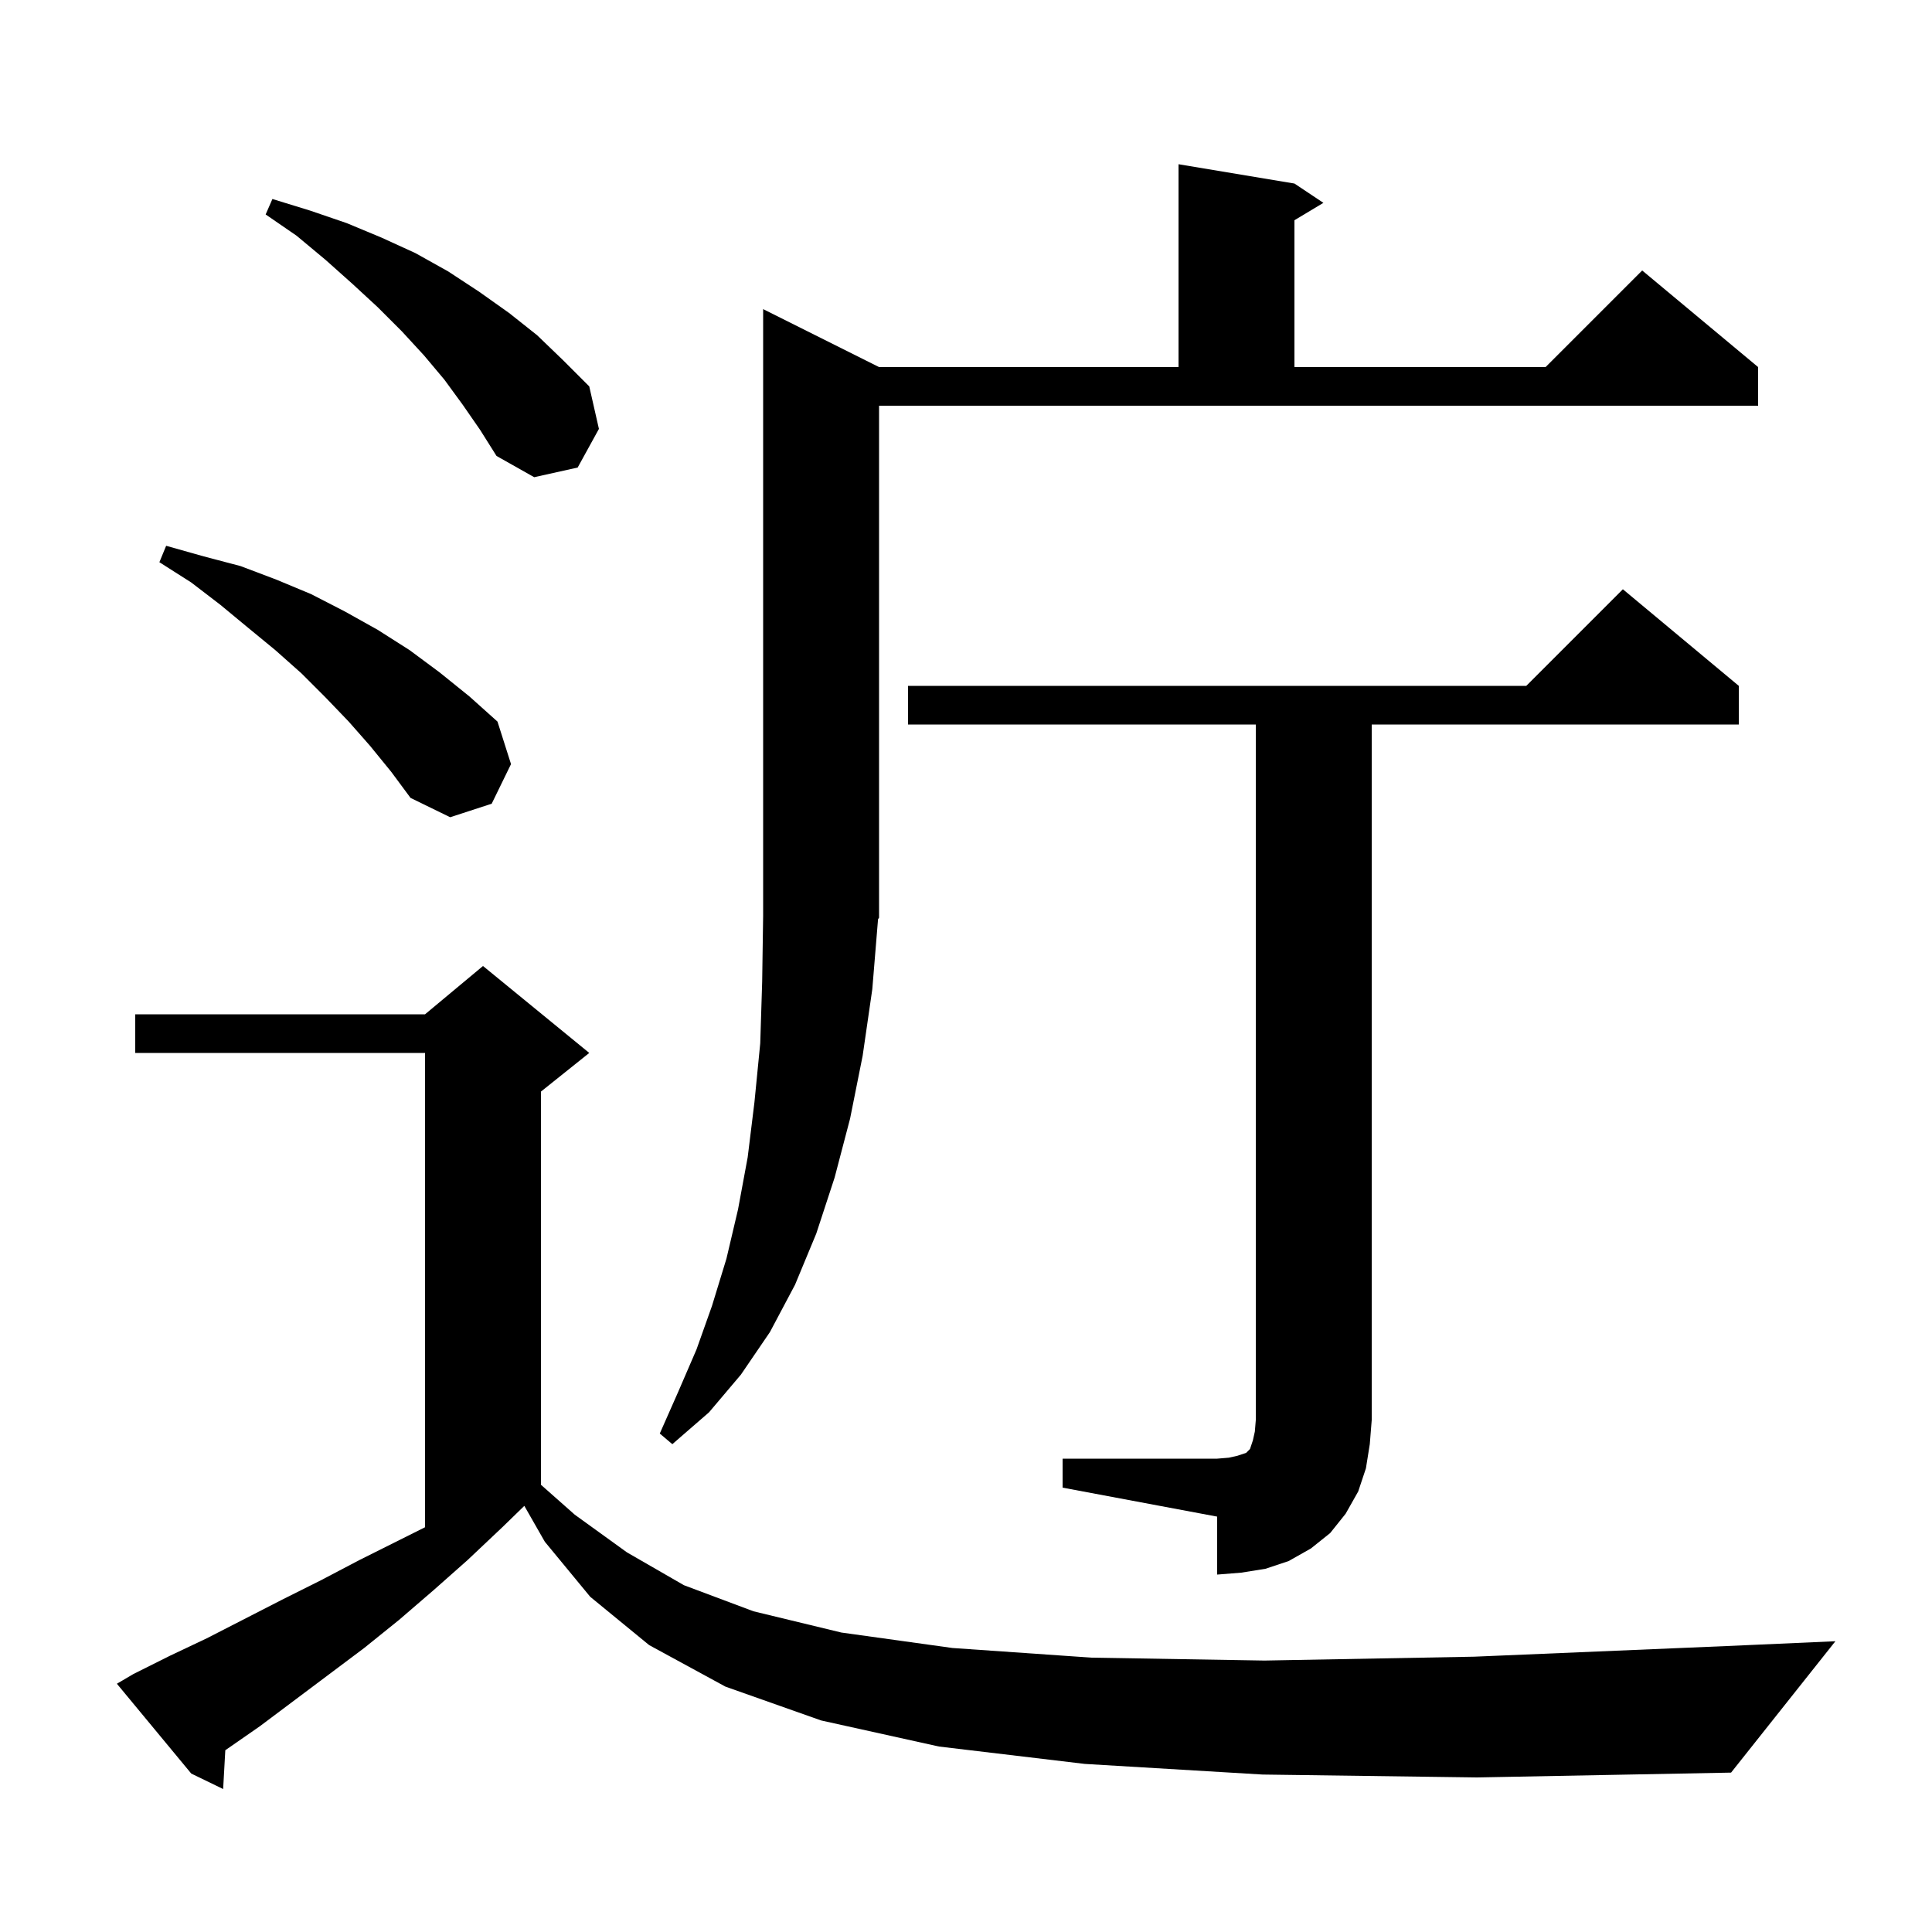 <svg xmlns="http://www.w3.org/2000/svg" xmlns:xlink="http://www.w3.org/1999/xlink" version="1.1" baseProfile="full" viewBox="0 0 200 200" width="200" height="200"><g fill="currentColor"><path d="M 130.7 183.7 L 112.3 182.6 L 97.2 180.8 L 85.0 178.1 L 75.1 174.6 L 67.2 170.3 L 61.1 165.3 L 56.4 159.6 L 54.278 155.887 L 52.0 158.1 L 48.4 161.5 L 44.9 164.6 L 41.3 167.7 L 37.7 170.6 L 26.9 178.7 L 23.323 181.184 L 23.1 185.2 L 19.8 183.6 L 12.1 174.3 L 13.8 173.3 L 17.6 171.4 L 21.4 169.6 L 29.2 165.6 L 33.2 163.6 L 37.2 161.5 L 44.0 158.1 L 44.0 109.0 L 14.0 109.0 L 14.0 105.0 L 44.0 105.0 L 50.0 100.0 L 61.0 109.0 L 56.0 113.0 L 56.0 153.704 L 59.5 156.8 L 64.9 160.7 L 70.8 164.1 L 78.0 166.8 L 87.1 169.0 L 98.6 170.6 L 113.0 171.6 L 130.9 171.9 L 152.6 171.5 L 178.7 170.4 L 190.0 169.9 L 179.2 183.5 L 152.9 184.0 Z M 110.0 151.0 L 126.0 151.0 L 127.2 150.9 L 128.1 150.7 L 129.0 150.4 L 129.4 150.0 L 129.7 149.1 L 129.9 148.2 L 130.0 147.0 L 130.0 75.0 L 94.0 75.0 L 94.0 71.0 L 158.0 71.0 L 168.0 61.0 L 180.0 71.0 L 180.0 75.0 L 142.0 75.0 L 142.0 147.0 L 141.8 149.5 L 141.4 152.0 L 140.6 154.4 L 139.3 156.7 L 137.7 158.7 L 135.7 160.3 L 133.4 161.6 L 131.0 162.4 L 128.5 162.8 L 126.0 163.0 L 126.0 157.0 L 110.0 154.0 Z M 91.0 95.0 L 90.895 95.157 L 90.3 102.4 L 89.3 109.3 L 88.0 115.8 L 86.4 121.9 L 84.5 127.7 L 82.3 133.0 L 79.7 137.9 L 76.7 142.3 L 73.4 146.2 L 69.6 149.5 L 68.3 148.4 L 70.2 144.1 L 72.1 139.7 L 73.7 135.2 L 75.2 130.3 L 76.4 125.2 L 77.4 119.8 L 78.1 114.1 L 78.7 108.0 L 78.9 101.6 L 79.0 94.8 L 79.0 32.0 L 91.0 38.0 L 122.0 38.0 L 122.0 17.0 L 134.0 19.0 L 137.0 21.0 L 134.0 22.8 L 134.0 38.0 L 160.0 38.0 L 170.0 28.0 L 182.0 38.0 L 182.0 42.0 L 91.0 42.0 Z M 38.3 77.2 L 36.1 74.7 L 33.7 72.2 L 31.2 69.7 L 28.5 67.3 L 25.7 65.0 L 22.8 62.6 L 19.8 60.3 L 16.5 58.2 L 17.2 56.5 L 21.1 57.6 L 24.9 58.6 L 28.6 60.0 L 32.2 61.5 L 35.7 63.3 L 39.1 65.2 L 42.4 67.3 L 45.5 69.6 L 48.6 72.1 L 51.5 74.7 L 52.9 79.1 L 50.9 83.2 L 46.6 84.6 L 42.5 82.6 L 40.5 79.9 Z M 47.9 41.9 L 46.0 39.3 L 43.9 36.8 L 41.6 34.3 L 39.1 31.8 L 36.5 29.4 L 33.7 26.9 L 30.7 24.4 L 27.5 22.2 L 28.2 20.6 L 32.1 21.8 L 35.9 23.1 L 39.5 24.6 L 43.0 26.2 L 46.4 28.1 L 49.6 30.2 L 52.7 32.4 L 55.6 34.7 L 58.3 37.3 L 61.0 40.0 L 62.0 44.4 L 59.8 48.4 L 55.3 49.4 L 51.4 47.2 L 49.7 44.5 Z "/></g></svg>